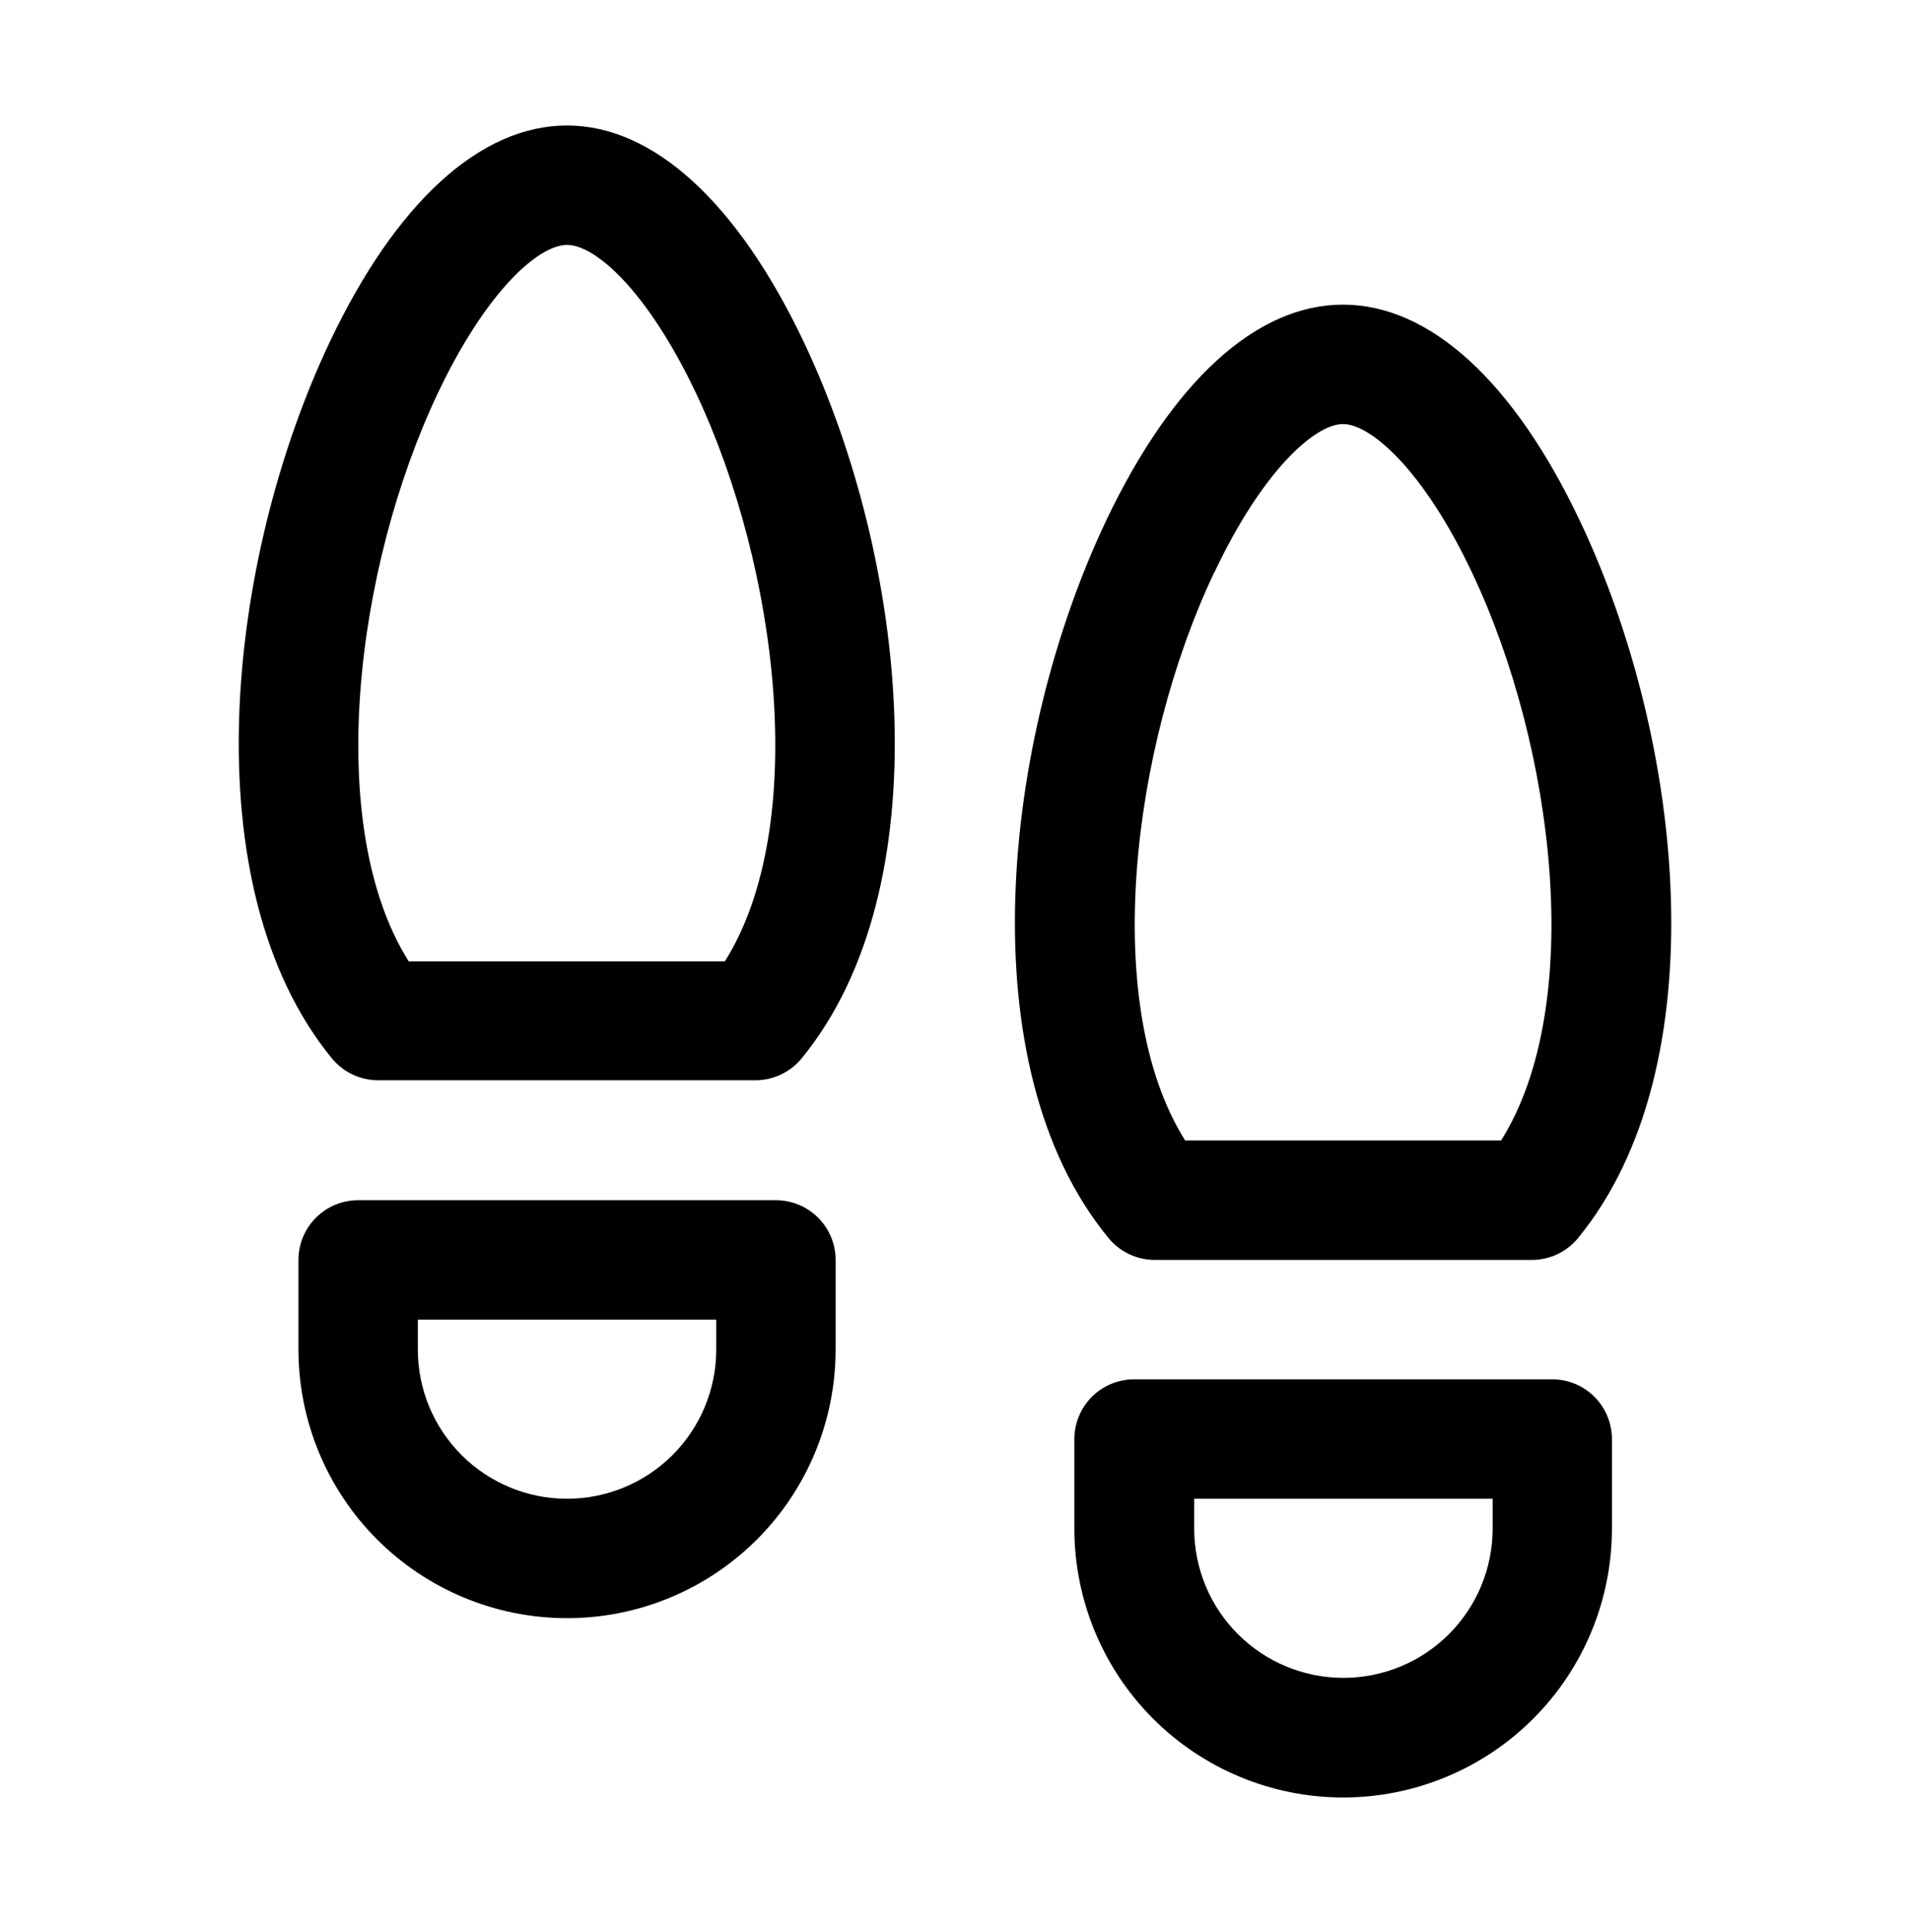 <?xml version="1.0" encoding="UTF-8"?>
<svg xmlns="http://www.w3.org/2000/svg" width="90" height="91" viewBox="0 0 90 91" fill="none">
  <path d="M73.146 64.975H53.438C52.692 64.975 51.977 65.271 51.449 65.798C50.922 66.326 50.625 67.041 50.625 67.787V72.006C50.625 75.365 51.96 78.586 54.335 80.961C56.71 83.337 59.931 84.671 63.29 84.671C66.649 84.671 69.871 83.337 72.246 80.961C74.621 78.586 75.955 75.365 75.955 72.006V67.787C75.955 67.042 75.659 66.327 75.133 65.8C74.606 65.272 73.892 64.975 73.146 64.975ZM70.334 72.006C70.334 73.871 69.593 75.659 68.275 76.978C66.956 78.296 65.167 79.037 63.303 79.037C61.438 79.037 59.649 78.296 58.331 76.978C57.012 75.659 56.271 73.871 56.271 72.006V70.6H70.334V72.006ZM36.563 56.537H16.875C16.129 56.537 15.414 56.833 14.887 57.361C14.359 57.888 14.063 58.604 14.063 59.35V63.568C14.063 66.925 15.396 70.144 17.77 72.518C20.143 74.891 23.362 76.225 26.719 76.225C30.076 76.225 33.295 74.891 35.668 72.518C38.042 70.144 39.375 66.925 39.375 63.568V59.35C39.375 58.604 39.079 57.888 38.551 57.361C38.024 56.833 37.309 56.537 36.563 56.537ZM33.75 63.568C33.75 65.433 33.01 67.222 31.691 68.54C30.372 69.859 28.584 70.6 26.719 70.6C24.854 70.6 23.066 69.859 21.747 68.54C20.429 67.222 19.688 65.433 19.688 63.568V62.162H33.75V63.568ZM26.719 5.912C22.627 5.912 18.658 9.537 15.539 16.107C10.642 26.436 9.014 41.772 15.641 49.857C15.906 50.18 16.238 50.44 16.615 50.618C16.992 50.796 17.404 50.888 17.821 50.888H35.593C36.009 50.888 36.421 50.796 36.798 50.618C37.175 50.44 37.508 50.18 37.772 49.857C44.399 41.772 42.771 26.426 37.874 16.107C34.752 9.537 30.787 5.912 26.719 5.912ZM34.155 45.287H19.259C15.251 38.924 16.724 26.76 20.627 18.53C22.901 13.724 25.373 11.537 26.719 11.537C28.066 11.537 30.523 13.724 32.801 18.53C36.689 26.76 38.162 38.924 34.155 45.287ZM54.408 59.35H72.18C72.597 59.35 73.008 59.258 73.385 59.08C73.762 58.902 74.095 58.642 74.359 58.319C80.986 50.234 79.359 34.888 74.461 24.57C71.343 17.974 67.374 14.35 63.282 14.35C59.189 14.35 55.234 17.974 52.112 24.545C47.215 34.874 45.587 50.209 52.214 58.295C52.478 58.623 52.812 58.888 53.192 59.07C53.572 59.253 53.987 59.348 54.408 59.35ZM57.221 26.967C59.492 22.161 61.963 19.975 63.282 19.975C64.6 19.975 67.085 22.161 69.36 26.967C73.262 35.197 74.736 47.358 70.731 53.725H55.846C51.838 47.361 53.311 35.197 57.214 26.967H57.221Z" fill="black"></path>
</svg>
